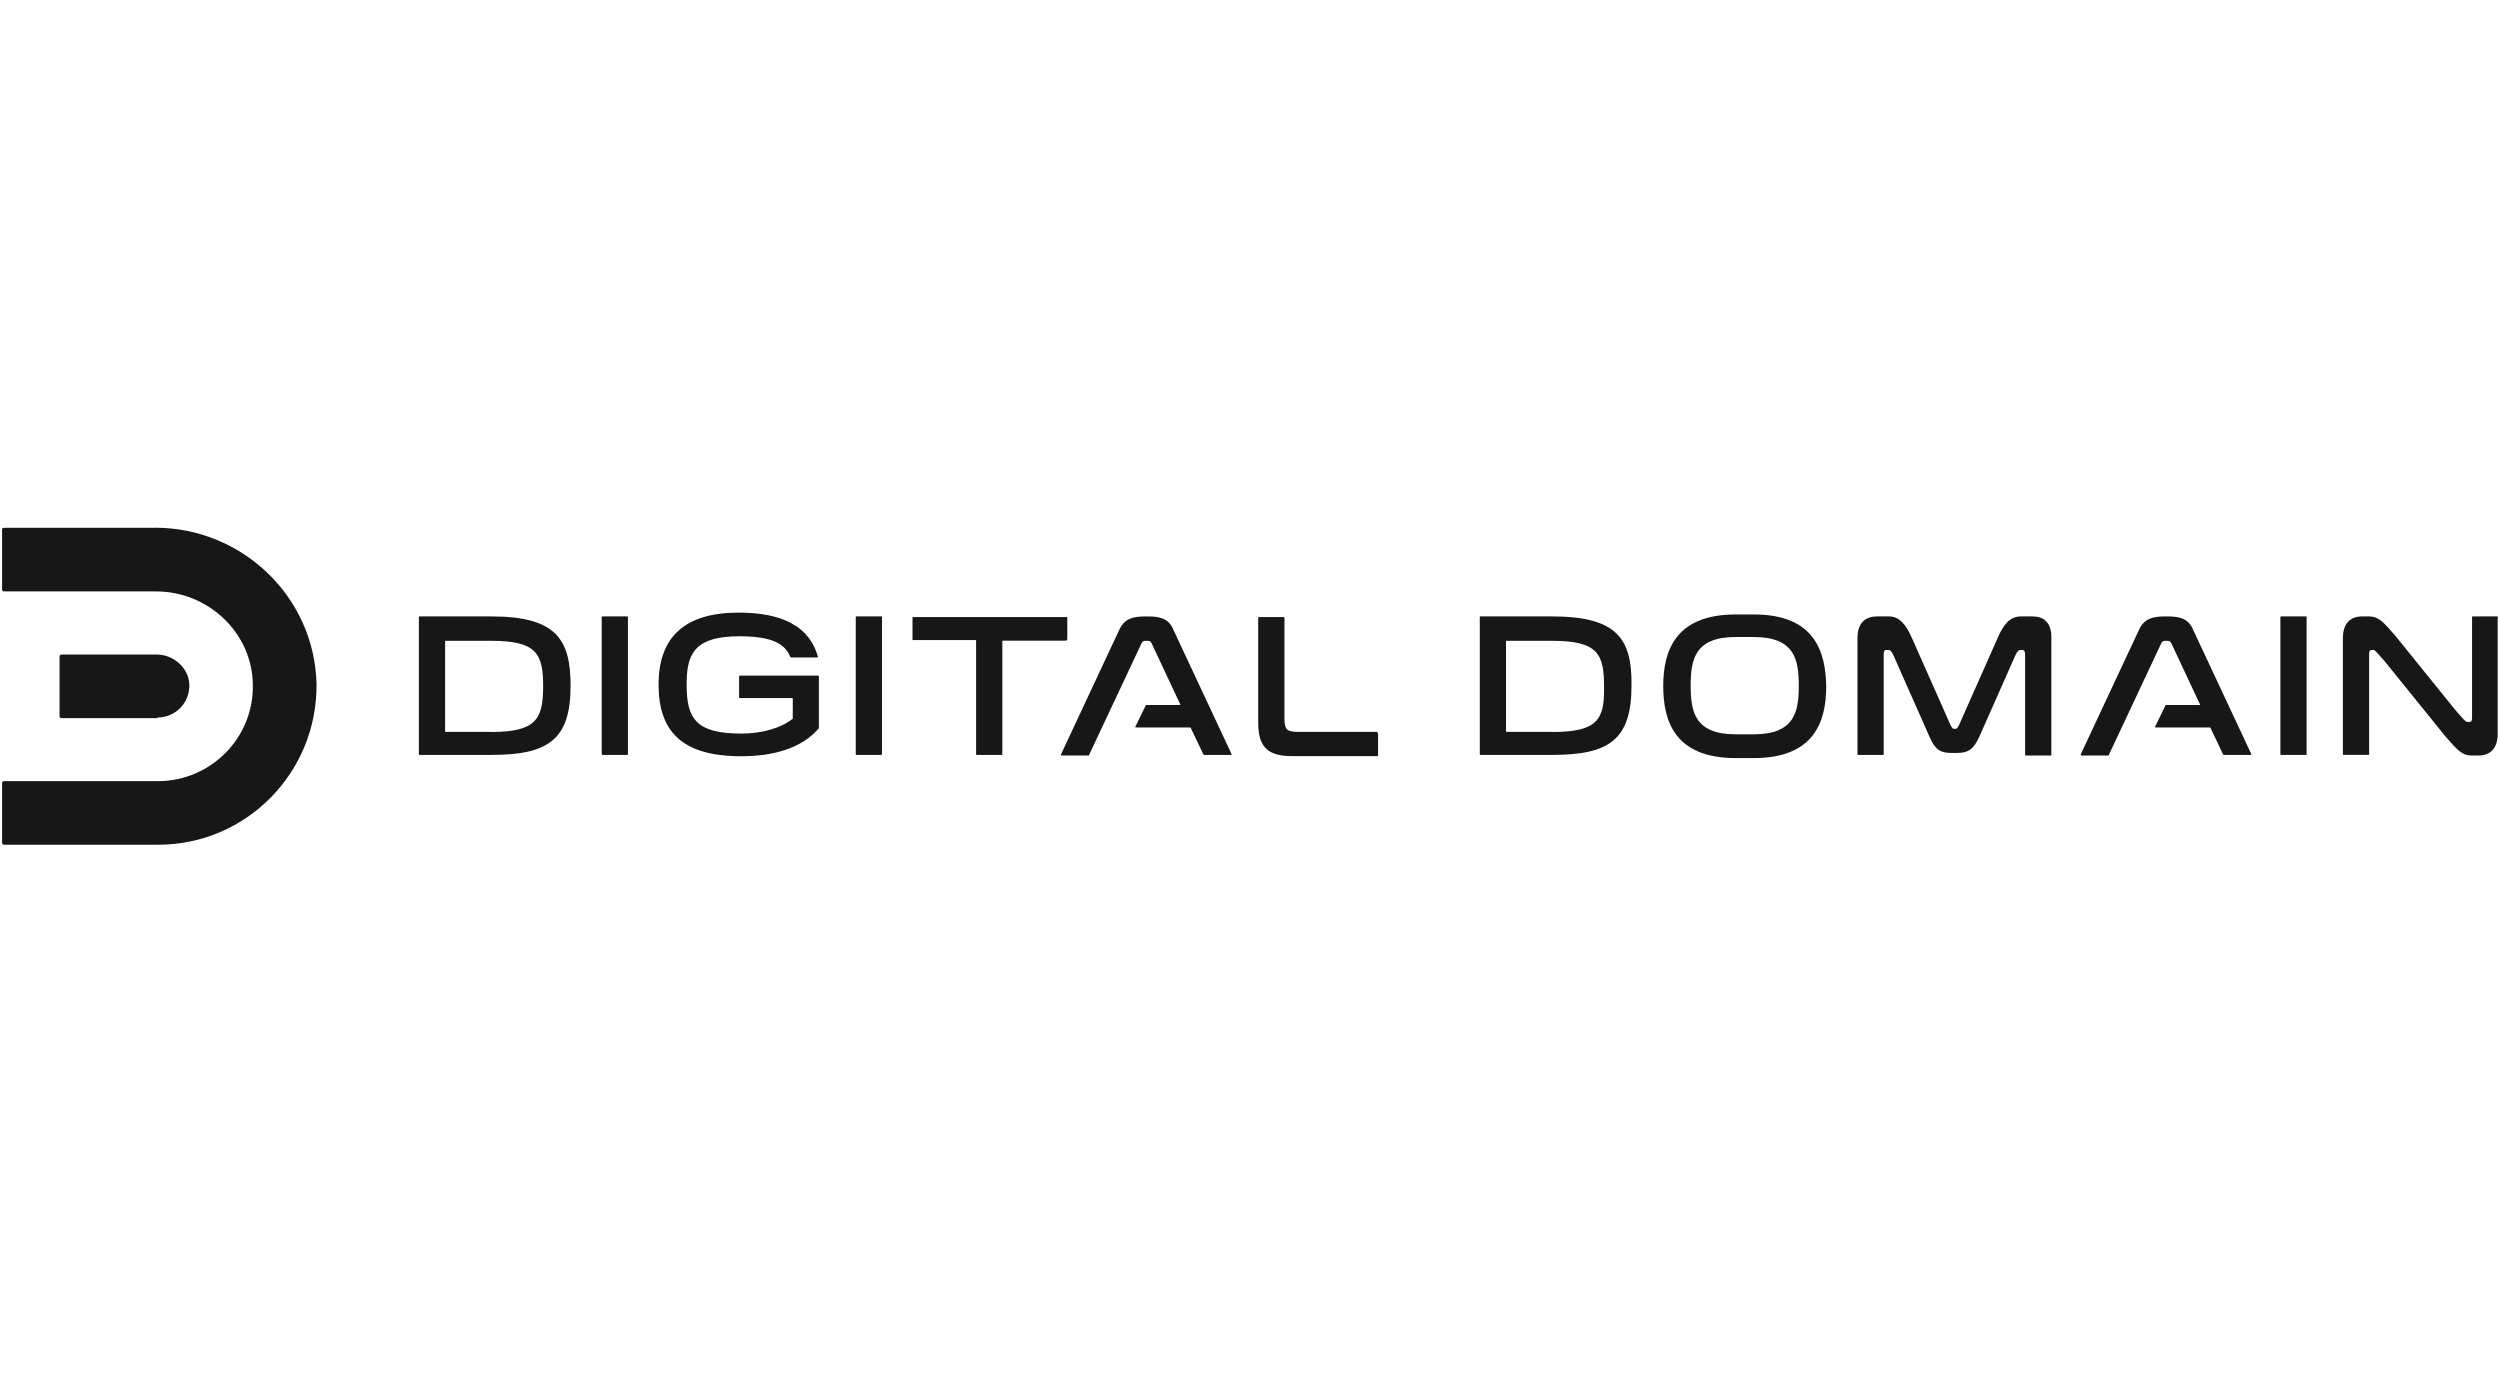<?xml version="1.0" encoding="UTF-8"?>
<svg id="Calque_1" data-name="Calque 1" xmlns="http://www.w3.org/2000/svg" viewBox="0 0 204 112">
  <defs>
    <style>
      .cls-1 {
        fill: #171717;
        stroke-width: 0px;
      }
    </style>
  </defs>
  <g id="secondary_horizontal">
    <path id="D_mark" class="cls-1" d="M12.65,43.07H.32c-.1,0-.15.05-.15.15v4.89c0,.05.05.15.15.15h12.42c4.23,0,7.84,3.36,7.89,7.59.1,4.33-3.41,7.89-7.74,7.89H.32c-.05,0-.15.05-.15.15v4.89c0,.05.05.15.15.15h12.58c7.18,0,12.98-5.86,12.93-13.09-.15-7.13-6.06-12.78-13.19-12.78ZM12.85,58.55c1.48,0,2.65-1.22,2.6-2.7-.05-1.37-1.32-2.44-2.65-2.44h-7.79c-.05,0-.15.05-.15.15v4.89c0,.05.05.15.15.15h7.84v-.05Z"/>
    <path id="logotype" class="cls-1" d="M112.35,59.72h-6.42c-.87,0-1.12-.15-1.12-1.07v-8.25c0-.05-.05-.05-.05-.05h-2.04c-.05,0-.05.05-.05.05v8.55c0,1.94.71,2.75,2.75,2.75h6.98c.05,0,.05-.05.05-.05v-1.78c-.05-.1-.05-.15-.1-.15h0ZM71.92,50.3h-2.04c-.05,0-.05.05-.05.05v11.2c0,.05.05.05.05.05h2.04c.05,0,.05-.05.05-.05v-11.2c.05,0,0-.05-.05-.05ZM40.09,50.3h-5.86c-.05,0-.05.05-.05.05v11.2c0,.05.05.05.05.05h5.86c4.63,0,6.47-1.22,6.47-5.65,0-3.82-1.22-5.65-6.47-5.65ZM40.09,59.72h-3.72c-.05,0-.05-.05-.05-.05v-7.33c0-.05.05-.05.05-.05h3.72c3.72,0,4.23,1.07,4.23,3.72s-.56,3.72-4.23,3.72ZM51.19,50.3h-2.04c-.05,0-.05.05-.05.05v11.2c0,.05.05.05.05.05h2.04c.05,0,.05-.05.05-.05v-11.2s-.05-.05-.05-.05ZM66.78,55.13h-6.42c-.05,0-.05.05-.05.05v1.73c0,.05.05.05.05.05h4.28c.05,0,.05.05.05.05v1.63c-.92.76-2.5,1.22-4.18,1.22-3.72,0-4.48-1.22-4.48-3.97,0-2.34.46-3.97,4.28-3.97,2.6,0,3.72.56,4.18,1.68l.05.05h2.14c.05,0,.1-.05.05-.1-.87-3.06-4.02-3.56-6.47-3.56-4.43,0-6.52,2.04-6.52,5.86s1.88,5.86,6.77,5.86c2.6,0,4.94-.66,6.31-2.29v-4.33c0,.1,0,.05-.05.05ZM87.09,52.18v-1.78c0-.05-.05-.05-.05-.05h-12.53c-.05,0-.05.05-.05.05v1.78c0,.05.05.05.05.05h5.09c.05,0,.05.05.05.05v9.27c0,.05.05.05.05.05h2.04c.05,0,.05-.05.05-.05v-9.22c0-.05.05-.05.05-.05h5.14q.1-.05.1-.1h0ZM188.17,50.3h-2.04c-.05,0-.05.05-.05.05v11.2c0,.05.05.05.05.05h2.04c.05,0,.05-.05.05-.05v-11.2s0-.05-.05-.05ZM176.77,50.3c-.87,0-1.78.05-2.24,1.12l-4.74,10.13c0,.05,0,.1.05.1h2.19q.05,0,.05-.05l4.28-9.11c.1-.2.2-.2.41-.2s.31,0,.41.2l2.34,4.99v.05h-2.8l-.87,1.78q0,.05.05.05h4.43q.05,0,.05.05l1.02,2.14.05.05h2.19c.05,0,.1-.05.05-.1l-4.74-10.13c-.41-1.02-1.32-1.07-2.19-1.07h0ZM203.81,50.3h-2.04c-.05,0-.05.05-.05.05v8.2c0,.25-.05.36-.2.36h-.2c-.15,0-.41-.36-.92-.92l-4.94-6.11c-.97-1.12-1.37-1.58-2.14-1.58h-.56c-.97,0-1.58.56-1.58,1.78v9.47c0,.05.05.05.05.05h2.04c.05,0,.05-.05.05-.05v-8.15c0-.25.05-.36.2-.36h.15c.15,0,.41.36.92.92l4.94,6.11c.97,1.12,1.37,1.58,2.14,1.58h.56c.92,0,1.58-.51,1.58-1.78v-9.47c.05-.05,0-.1,0-.1ZM165.87,50.3h-.97c-.92,0-1.43.71-1.88,1.73l-3.16,7.13q-.15.31-.25.31h-.2q-.1,0-.25-.31l-3.16-7.13c-.46-1.02-.97-1.73-1.88-1.73h-.97c-.87,0-1.58.46-1.58,1.78v9.47c0,.05.05.05.05.05h2.04c.05,0,.05-.05.05-.05v-8.15c0-.25.05-.36.2-.36h.2c.2,0,.36.31.61.92l2.75,6.21c.46,1.02.87,1.27,1.78,1.27h.46c.92,0,1.32-.31,1.78-1.27l2.75-6.21c.25-.61.41-.92.61-.92h.2c.1,0,.2.1.2.36v8.2c0,.05.05.05.05.05h2.04c.05,0,.05-.05.05-.05v-9.47c.05-1.37-.66-1.83-1.53-1.83h0ZM126.66,50.3h-5.86c-.05,0-.05.05-.05.05v11.2c0,.05.05.05.05.05h5.86c4.63,0,6.47-1.22,6.47-5.65.05-3.82-1.17-5.65-6.47-5.65h0ZM126.66,59.72h-3.72c-.05,0-.05-.05-.05-.05v-7.33c0-.05.05-.05.05-.05h3.72c3.72,0,4.23,1.07,4.23,3.72.05,2.7-.51,3.72-4.23,3.72h0ZM143.11,50.14h-1.48c-4.99,0-5.91,3.06-5.91,5.86s.92,5.86,5.91,5.86h1.48c4.99,0,5.91-3.06,5.91-5.86-.05-2.8-.92-5.86-5.91-5.86ZM143.11,59.92h-1.48c-3.36,0-3.67-1.88-3.67-3.97s.31-3.97,3.67-3.97h1.48c3.36,0,3.67,1.88,3.67,3.97s-.31,3.97-3.67,3.97ZM93.56,50.3c-.87,0-1.78.05-2.24,1.12l-4.74,10.13c0,.05,0,.1.05.1h2.19q.05,0,.05-.05l4.28-9.11c.1-.2.2-.2.41-.2s.31,0,.41.2l2.34,4.99v.05h-2.8l-.87,1.78q0,.05.05.05h4.43q.05,0,.05.05l1.02,2.14.05.05h2.19c.05,0,.1-.05.05-.1l-4.74-10.13c-.41-1.02-1.32-1.07-2.19-1.07h0Z"/>
  </g>
</svg>